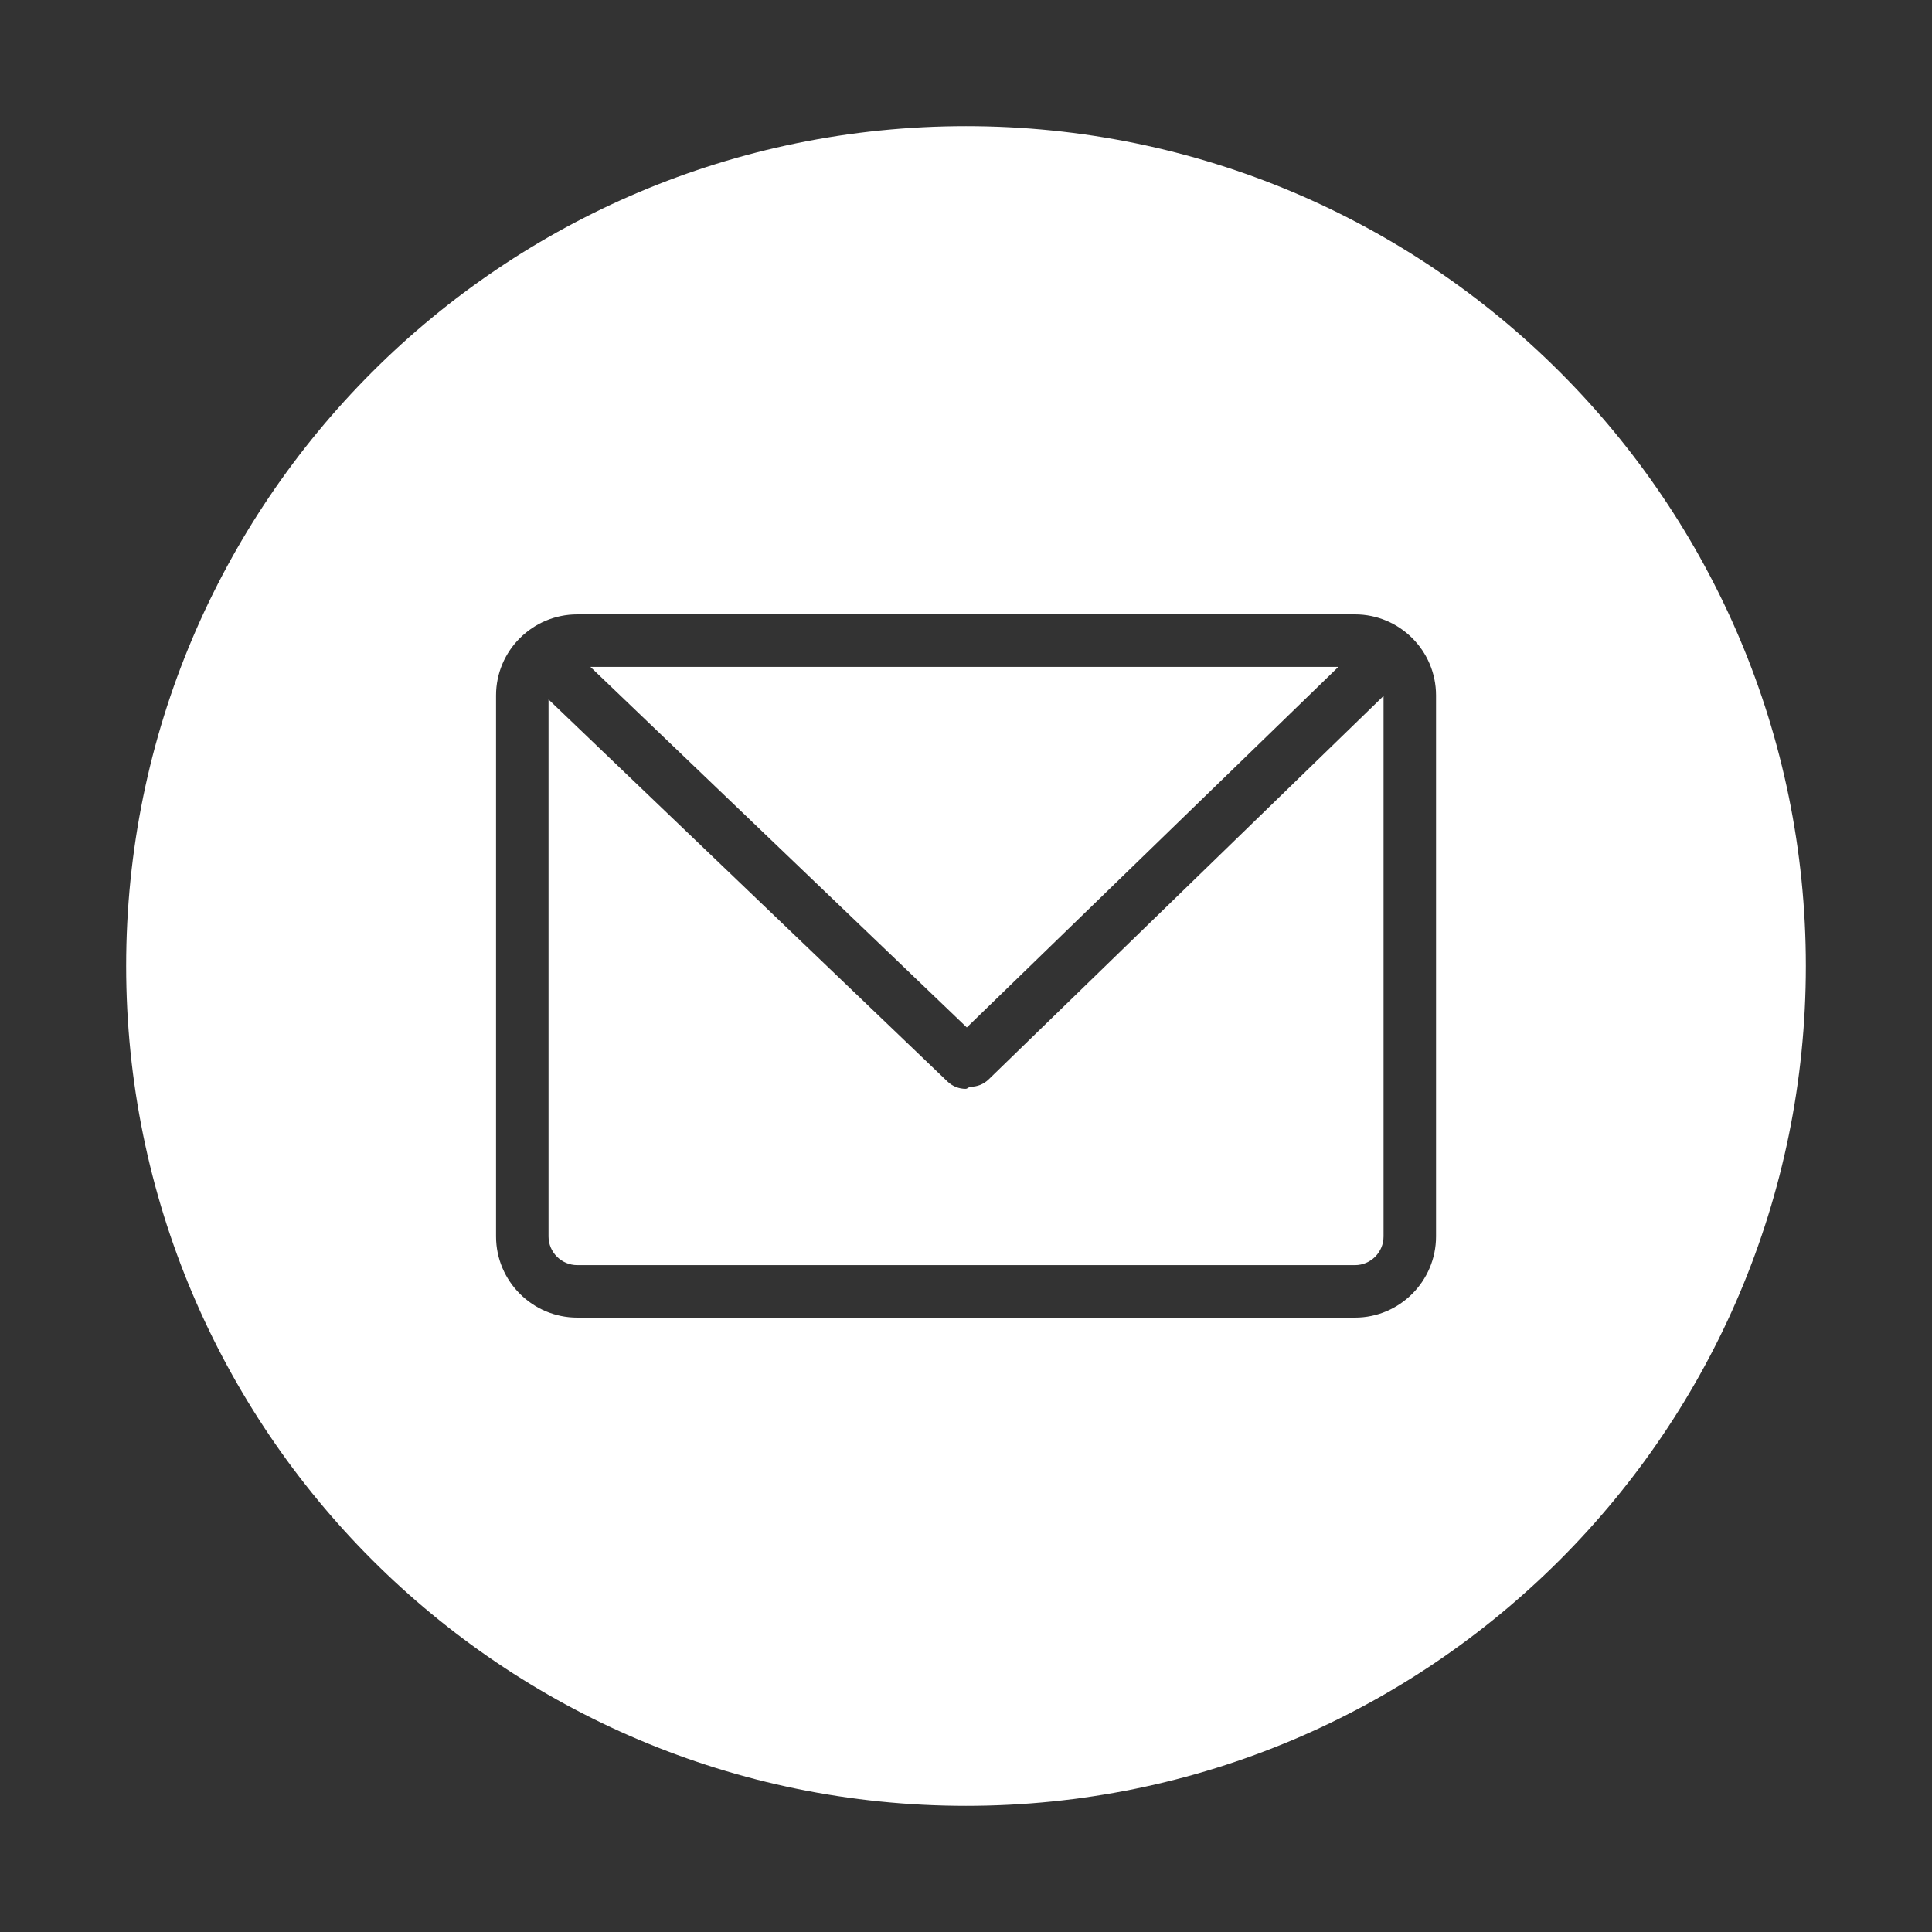 <?xml version="1.0" encoding="UTF-8"?>
<svg width="24px" height="24px" viewBox="0 0 24 24" version="1.1" xmlns="http://www.w3.org/2000/svg" xmlns:xlink="http://www.w3.org/1999/xlink">
    <rect x="0" y="0" width="24" height="24" fill="#333333" stroke="none"/>
    <title>邮箱_sel</title>
    <g id="页面-1" stroke="none" stroke-width="1" fill="none" fill-rule="evenodd">
        <g id="画板" transform="translate(-977, -3509)" fill-rule="nonzero">
            <g id="编组-7" transform="translate(669, 3504)">
                <g id="邮箱_sel" transform="translate(308, 5)">
                    <rect id="矩形" fill="#000000" opacity="0" x="0" y="0" width="24" height="24"></rect>
                    <path d="M7.334,8.284 L12.01,12.763 L16.626,8.284 L7.334,8.284 Z M12.283,13.407 C12.219,13.47 12.138,13.5 12.056,13.5 L12.056,13.5 C12.033,13.503 12.018,13.526 11.995,13.526 C11.913,13.526 11.832,13.495 11.769,13.434 L6.814,8.689 L6.814,15.36 C6.814,15.556 6.975,15.716 7.171,15.716 L16.832,15.716 C17.028,15.716 17.187,15.556 17.187,15.36 L17.187,8.645 L12.283,13.407 Z M12,1.567 C6.238,1.567 1.567,6.236 1.567,12 C1.567,17.762 6.238,22.433 12,22.433 C17.763,22.433 22.433,17.762 22.433,12 C22.433,6.236 17.763,1.567 12,1.567 Z M17.839,15.36 C17.839,15.915 17.387,16.368 16.832,16.368 L7.171,16.368 C6.615,16.368 6.162,15.915 6.162,15.36 L6.162,8.638 C6.162,8.083 6.615,7.632 7.171,7.632 L16.832,7.632 C17.387,7.632 17.839,8.083 17.839,8.638 L17.839,15.36 L17.839,15.36 Z" id="形状" fill="#FFFFFF"></path>
                </g>
            </g>
        </g>
    </g>
</svg>